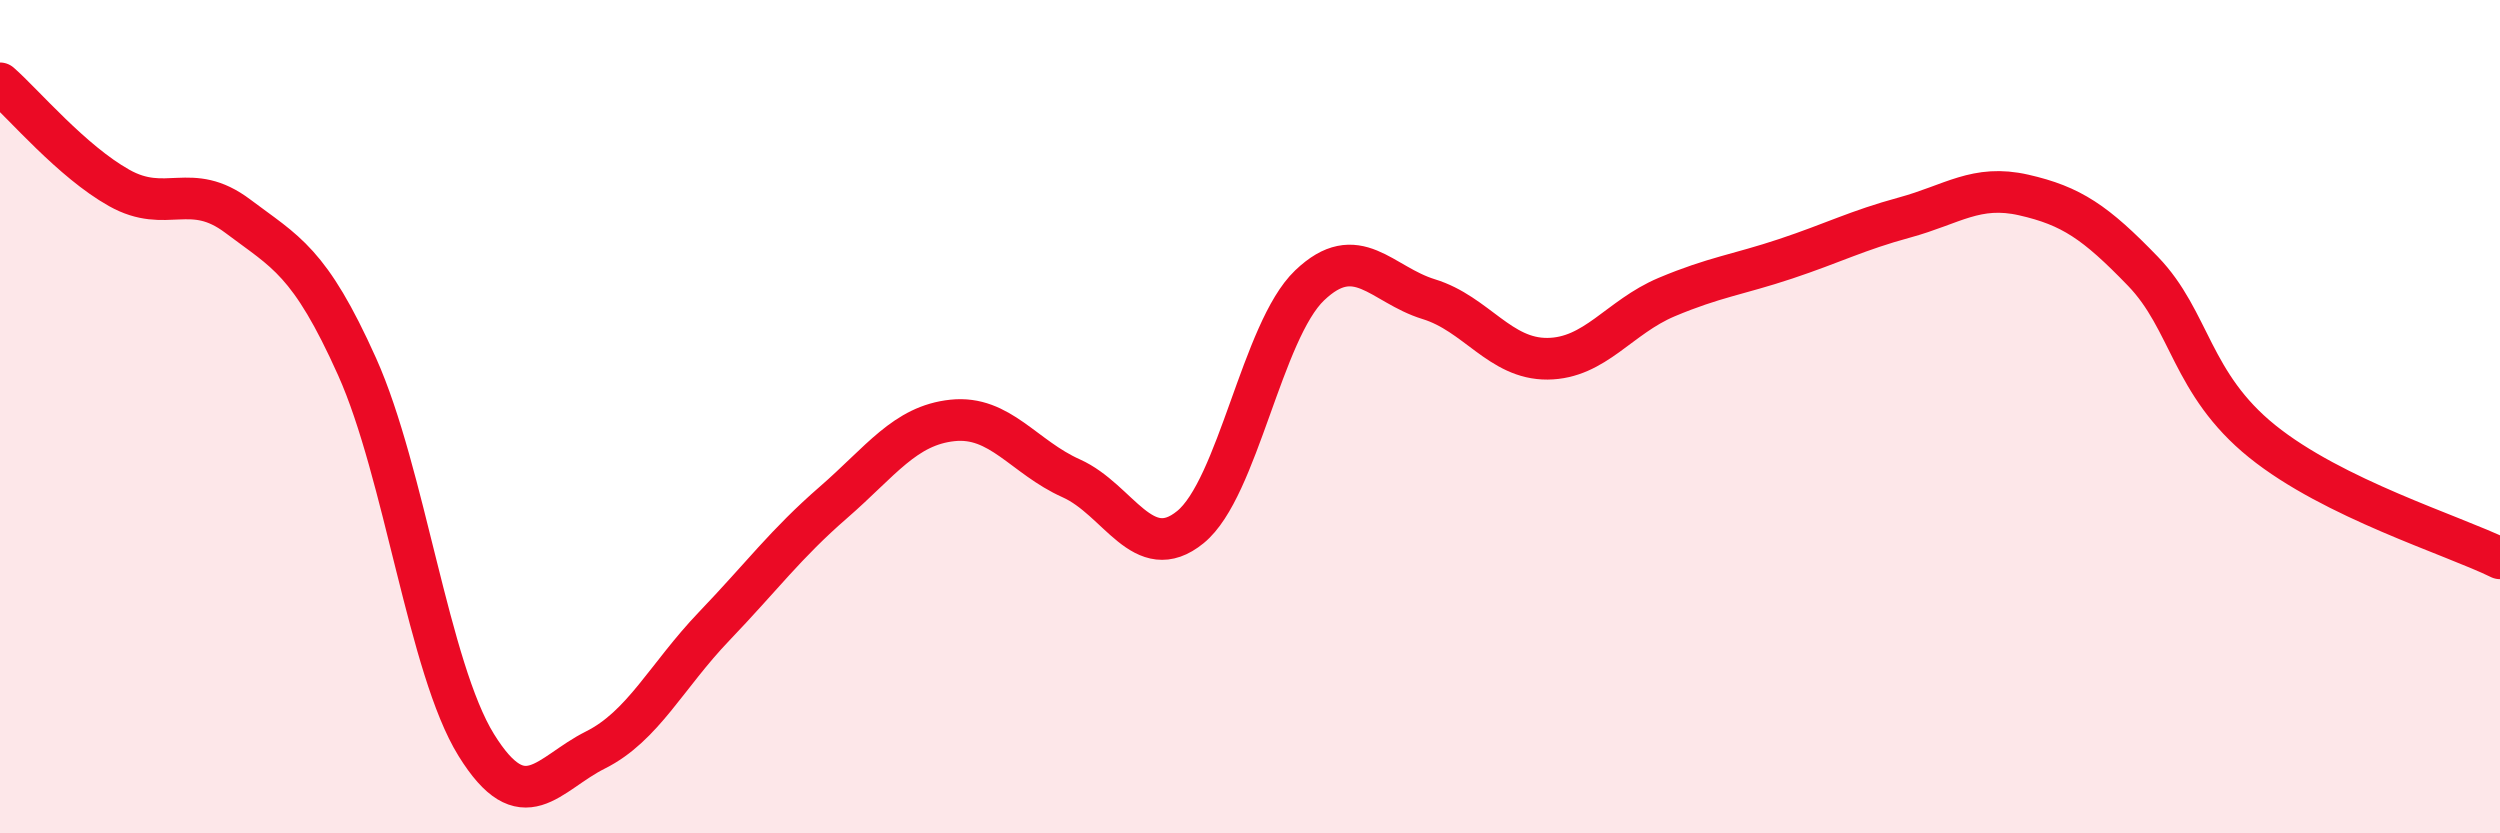 
    <svg width="60" height="20" viewBox="0 0 60 20" xmlns="http://www.w3.org/2000/svg">
      <path
        d="M 0,2 C 0.57,2.5 1.72,3.87 2.86,4.51 C 4,5.15 4.57,4.33 5.71,5.19 C 6.85,6.05 7.43,6.26 8.57,8.8 C 9.71,11.34 10.29,16.04 11.43,17.88 C 12.57,19.72 13.15,18.57 14.29,18 C 15.43,17.43 16,16.22 17.14,15.03 C 18.28,13.84 18.86,13.05 20,12.06 C 21.14,11.07 21.72,10.21 22.86,10.09 C 24,9.97 24.57,10.97 25.71,11.48 C 26.85,11.99 27.43,13.58 28.57,12.65 C 29.71,11.72 30.29,7.94 31.43,6.85 C 32.57,5.76 33.15,6.83 34.29,7.18 C 35.43,7.53 36,8.62 37.14,8.61 C 38.28,8.6 38.86,7.61 40,7.13 C 41.14,6.65 41.72,6.59 42.86,6.21 C 44,5.83 44.57,5.53 45.71,5.22 C 46.85,4.91 47.43,4.42 48.57,4.68 C 49.71,4.94 50.29,5.33 51.43,6.51 C 52.57,7.69 52.58,9.21 54.29,10.59 C 56,11.97 58.86,12.84 60,13.4L60 20L0 20Z"
        fill="#EB0A25"
        opacity="0.1"
        stroke-linecap="round"
        stroke-linejoin="round"
      />
      <path
        d="M 0,2 C 0.57,2.5 1.72,3.87 2.86,4.51 C 4,5.15 4.57,4.33 5.71,5.19 C 6.85,6.05 7.43,6.26 8.57,8.8 C 9.71,11.34 10.29,16.04 11.43,17.88 C 12.57,19.72 13.15,18.57 14.29,18 C 15.43,17.43 16,16.22 17.14,15.03 C 18.28,13.84 18.86,13.05 20,12.06 C 21.14,11.07 21.72,10.21 22.86,10.09 C 24,9.97 24.57,10.97 25.71,11.48 C 26.85,11.99 27.43,13.58 28.57,12.65 C 29.71,11.72 30.29,7.94 31.43,6.85 C 32.57,5.76 33.15,6.83 34.29,7.18 C 35.43,7.53 36,8.62 37.14,8.61 C 38.28,8.6 38.86,7.61 40,7.13 C 41.14,6.65 41.72,6.59 42.86,6.21 C 44,5.83 44.57,5.53 45.71,5.22 C 46.85,4.91 47.43,4.42 48.57,4.68 C 49.71,4.94 50.29,5.33 51.43,6.51 C 52.57,7.69 52.58,9.21 54.29,10.59 C 56,11.97 58.86,12.84 60,13.4"
        stroke="#EB0A25"
        stroke-width="1"
        fill="none"
        stroke-linecap="round"
        stroke-linejoin="round"
      />
    </svg>
  